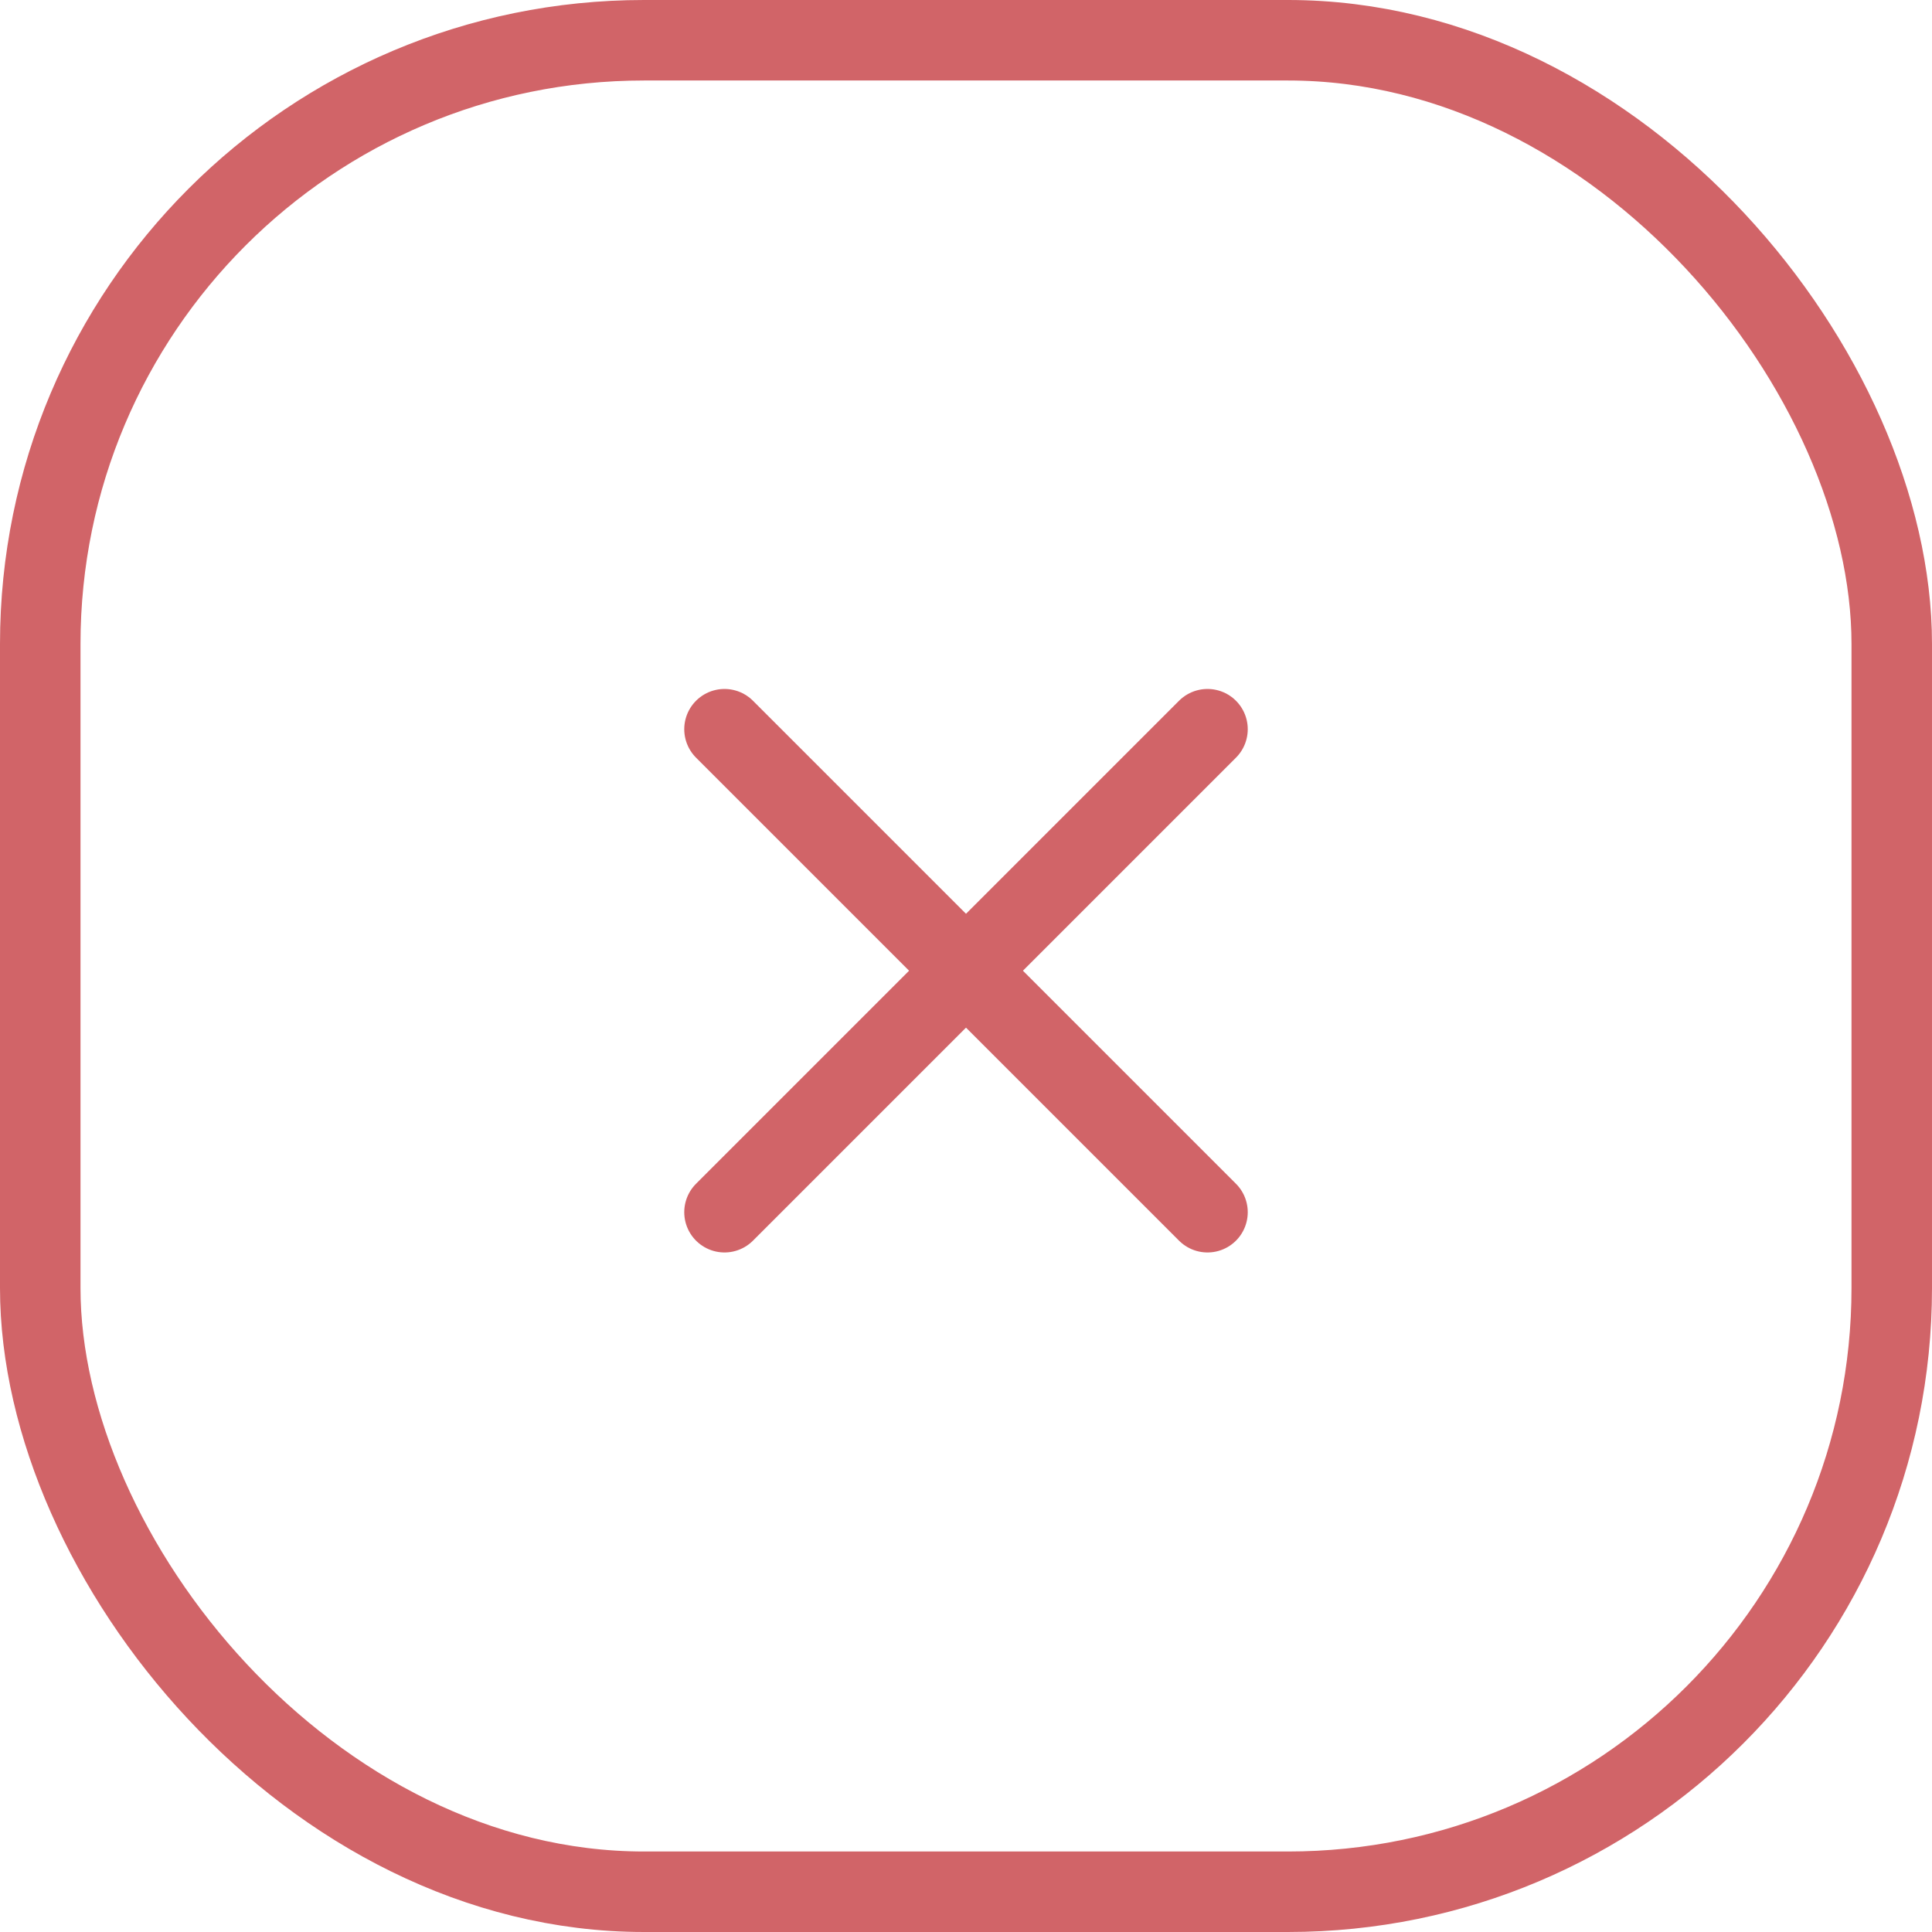 <?xml version="1.0" encoding="utf-8"?>
<svg xmlns="http://www.w3.org/2000/svg" fill="none" height="100%" overflow="visible" preserveAspectRatio="none" style="display: block;" viewBox="0 0 48 48" width="100%">
<g id="9024488_light_clipboard">
<rect height="46" rx="15" stroke="#D16468" stroke-width="2" width="46" x="1" y="1"/>
<g id="Frame">
<path d="M30 18.117L18 30.117" id="Vector" stroke="#D16468" stroke-linecap="round" stroke-linejoin="round" stroke-width="2"/>
<path d="M18 18.117L30 30.117" id="Vector_2" stroke="#D16468" stroke-linecap="round" stroke-linejoin="round" stroke-width="2"/>
</g>
</g>
</svg>